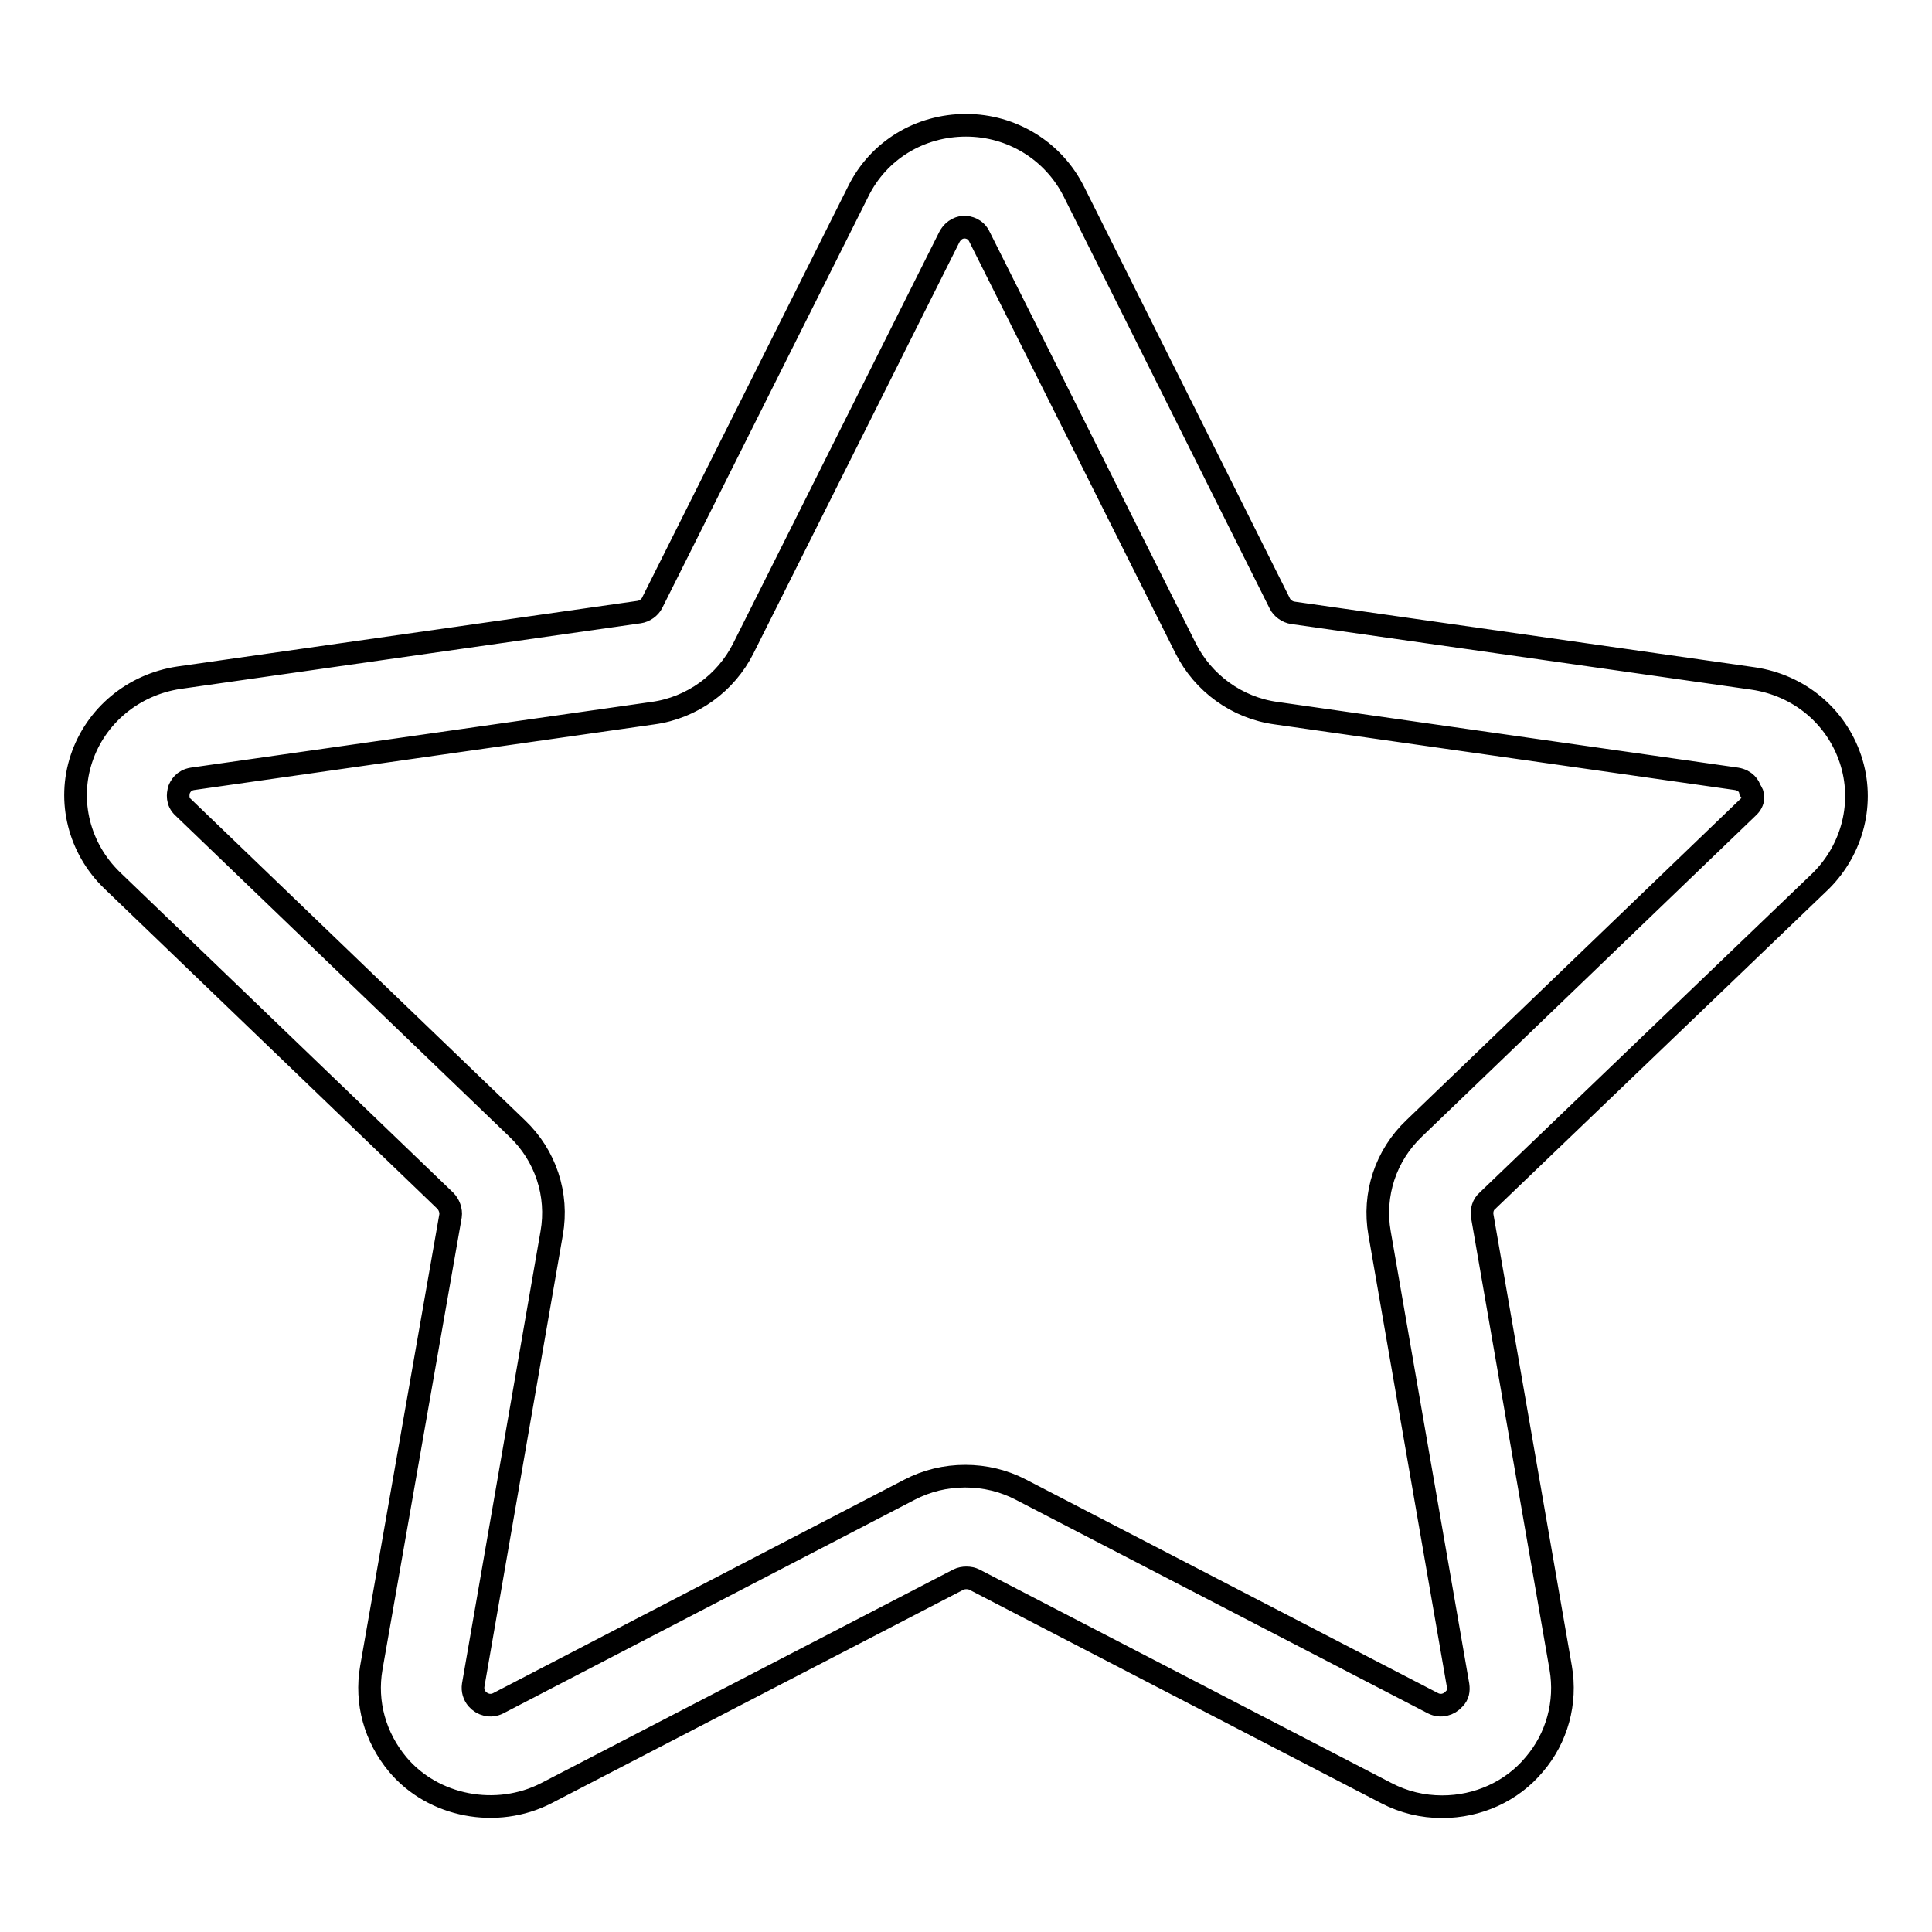 <?xml version="1.0" encoding="utf-8"?>
<!-- Svg Vector Icons : http://www.onlinewebfonts.com/icon -->
<!DOCTYPE svg PUBLIC "-//W3C//DTD SVG 1.1//EN" "http://www.w3.org/Graphics/SVG/1.1/DTD/svg11.dtd">
<svg version="1.1" xmlns="http://www.w3.org/2000/svg" xmlns:xlink="http://www.w3.org/1999/xlink" x="0px" y="0px" viewBox="0 0 256 256" enable-background="new 0 0 256 256" xml:space="preserve">
<g><g><path stroke-width="3" fill-opacity="0" stroke="#000000"  d="M245.2,100.6c-1.9-5.7-6.8-9.8-12.9-10.7l-61-8.7c-0.7-0.1-1.4-0.6-1.7-1.2l-27.3-54.6c-2.7-5.4-8.2-8.8-14.3-8.8c-6.1,0-11.6,3.3-14.3,8.8L86.4,79.9c-0.3,0.6-1,1.1-1.7,1.2l-61,8.7c-6,0.9-11,5-12.9,10.7c-1.9,5.7-0.3,11.9,4,16.1L59,159.1c0.5,0.5,0.8,1.3,0.7,2L49.2,221c-0.8,4.6,0.5,9.2,3.5,12.8c4.7,5.6,13.1,7.2,19.7,3.8l54.6-28.3c0.6-0.3,1.5-0.3,2.1,0l54.6,28.3c2.3,1.2,4.8,1.8,7.4,1.8c4.7,0,9.2-2,12.2-5.6c3-3.5,4.3-8.2,3.5-12.8l-10.4-59.9c-0.1-0.7,0.1-1.5,0.7-2l44.2-42.4C245.5,112.5,247.1,106.3,245.2,100.6z M231.6,107l-44.2,42.5c-3.8,3.6-5.5,8.8-4.6,13.9l10.4,59.9c0.1,0.7,0,1.3-0.5,1.8c-0.7,0.8-1.8,1.1-2.8,0.6l-54.6-28.3c-2.3-1.2-4.8-1.8-7.4-1.8c-2.6,0-5.1,0.6-7.4,1.8L66,225.7c-1,0.5-2.1,0.2-2.8-0.6c-0.4-0.5-0.6-1.1-0.5-1.8l10.4-59.9c0.9-5.1-0.8-10.3-4.6-13.9L24.3,107c-0.9-0.8-0.7-1.8-0.6-2.3c0.2-0.5,0.6-1.3,1.8-1.5l61-8.7c5.2-0.7,9.7-4,12-8.6l27.3-54.5c0.6-1.1,1.5-1.3,2-1.3c0.5,0,1.5,0.2,2,1.3l27.3,54.5c2.3,4.6,6.8,7.9,12,8.6l61,8.7c1.2,0.2,1.7,1,1.8,1.5C232.4,105.2,232.5,106.2,231.6,107z"/></g></g>
</svg>